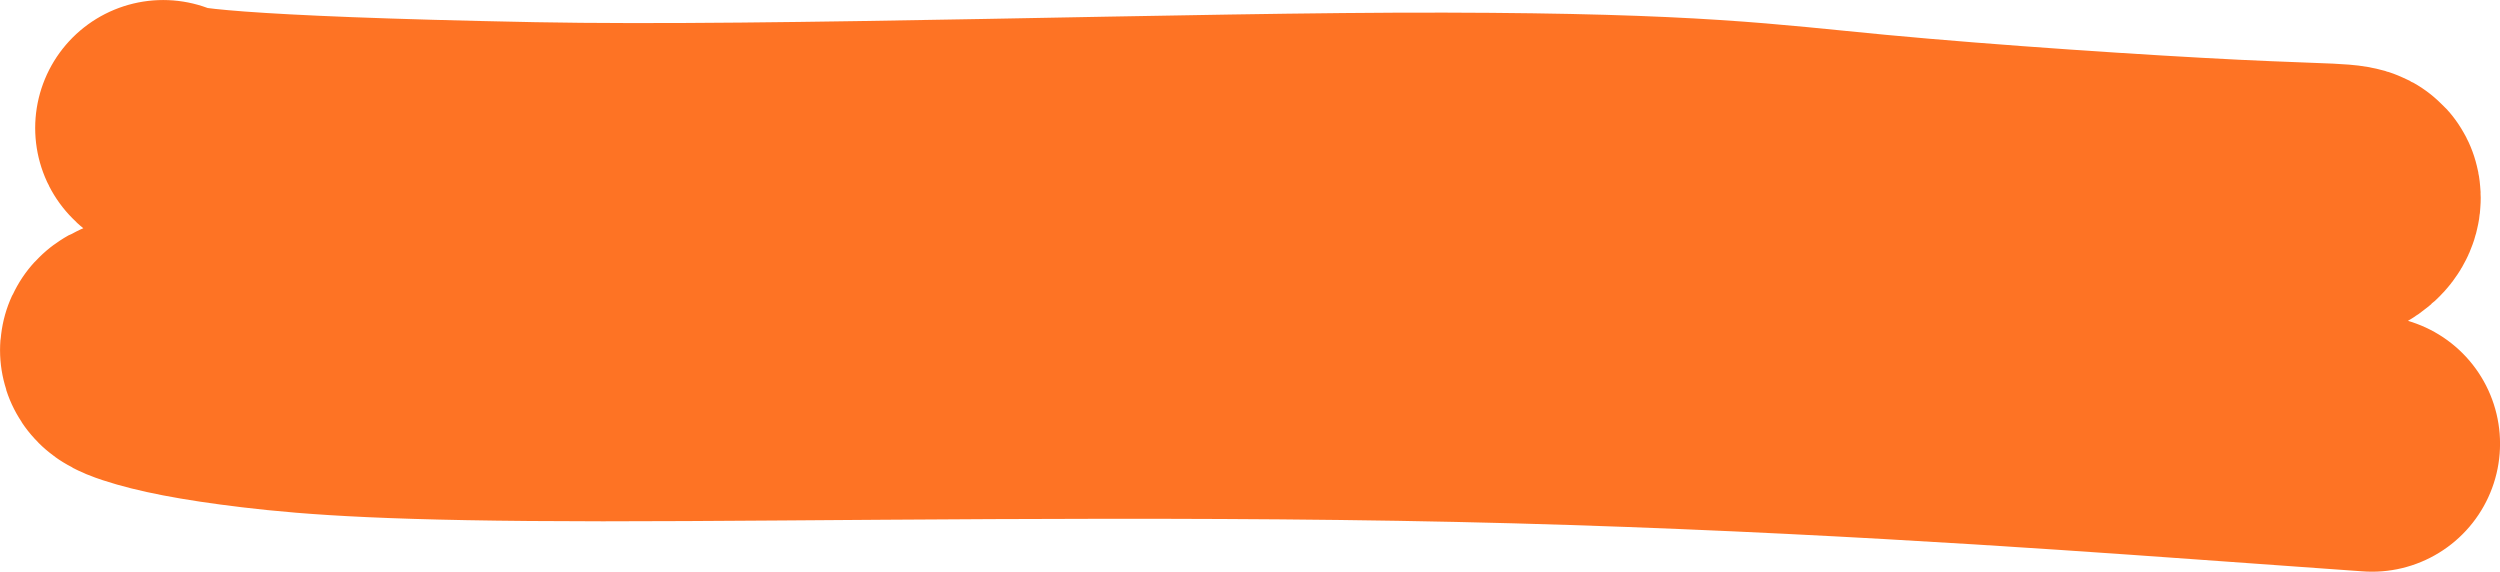 <?xml version="1.0" encoding="UTF-8"?> <svg xmlns="http://www.w3.org/2000/svg" width="293" height="67" viewBox="0 0 293 67" fill="none"><path d="M19.123 15.003C19.475 15.724 26.869 16.905 62.424 17.597C90.764 18.149 140.027 16.412 169.337 16.479C198.646 16.546 206.514 17.78 219.628 19.017C232.743 20.255 250.866 21.458 261.716 21.986C272.566 22.515 275.592 22.332 275.721 23.004C276.388 26.497 260.101 28.457 237.396 31.34C224.671 32.956 209.332 33.262 190.079 33.662C170.826 34.062 148.081 34.132 133.999 34.402C119.916 34.671 115.186 35.137 108.572 35.187C101.957 35.236 93.601 34.855 77.21 35.483C60.819 36.11 36.646 37.757 24.785 39.034C12.925 40.311 14.11 41.168 16.753 42.038C19.396 42.907 23.461 43.763 30.197 44.565C36.934 45.367 46.218 46.089 70.646 46.097C95.075 46.105 134.367 45.378 171.012 46.175C207.658 46.973 240.465 49.316 257.982 50.568C275.5 51.821 276.734 51.911 278.005 52.003" stroke="#FE7324" stroke-width="30" stroke-linecap="round"></path></svg> 